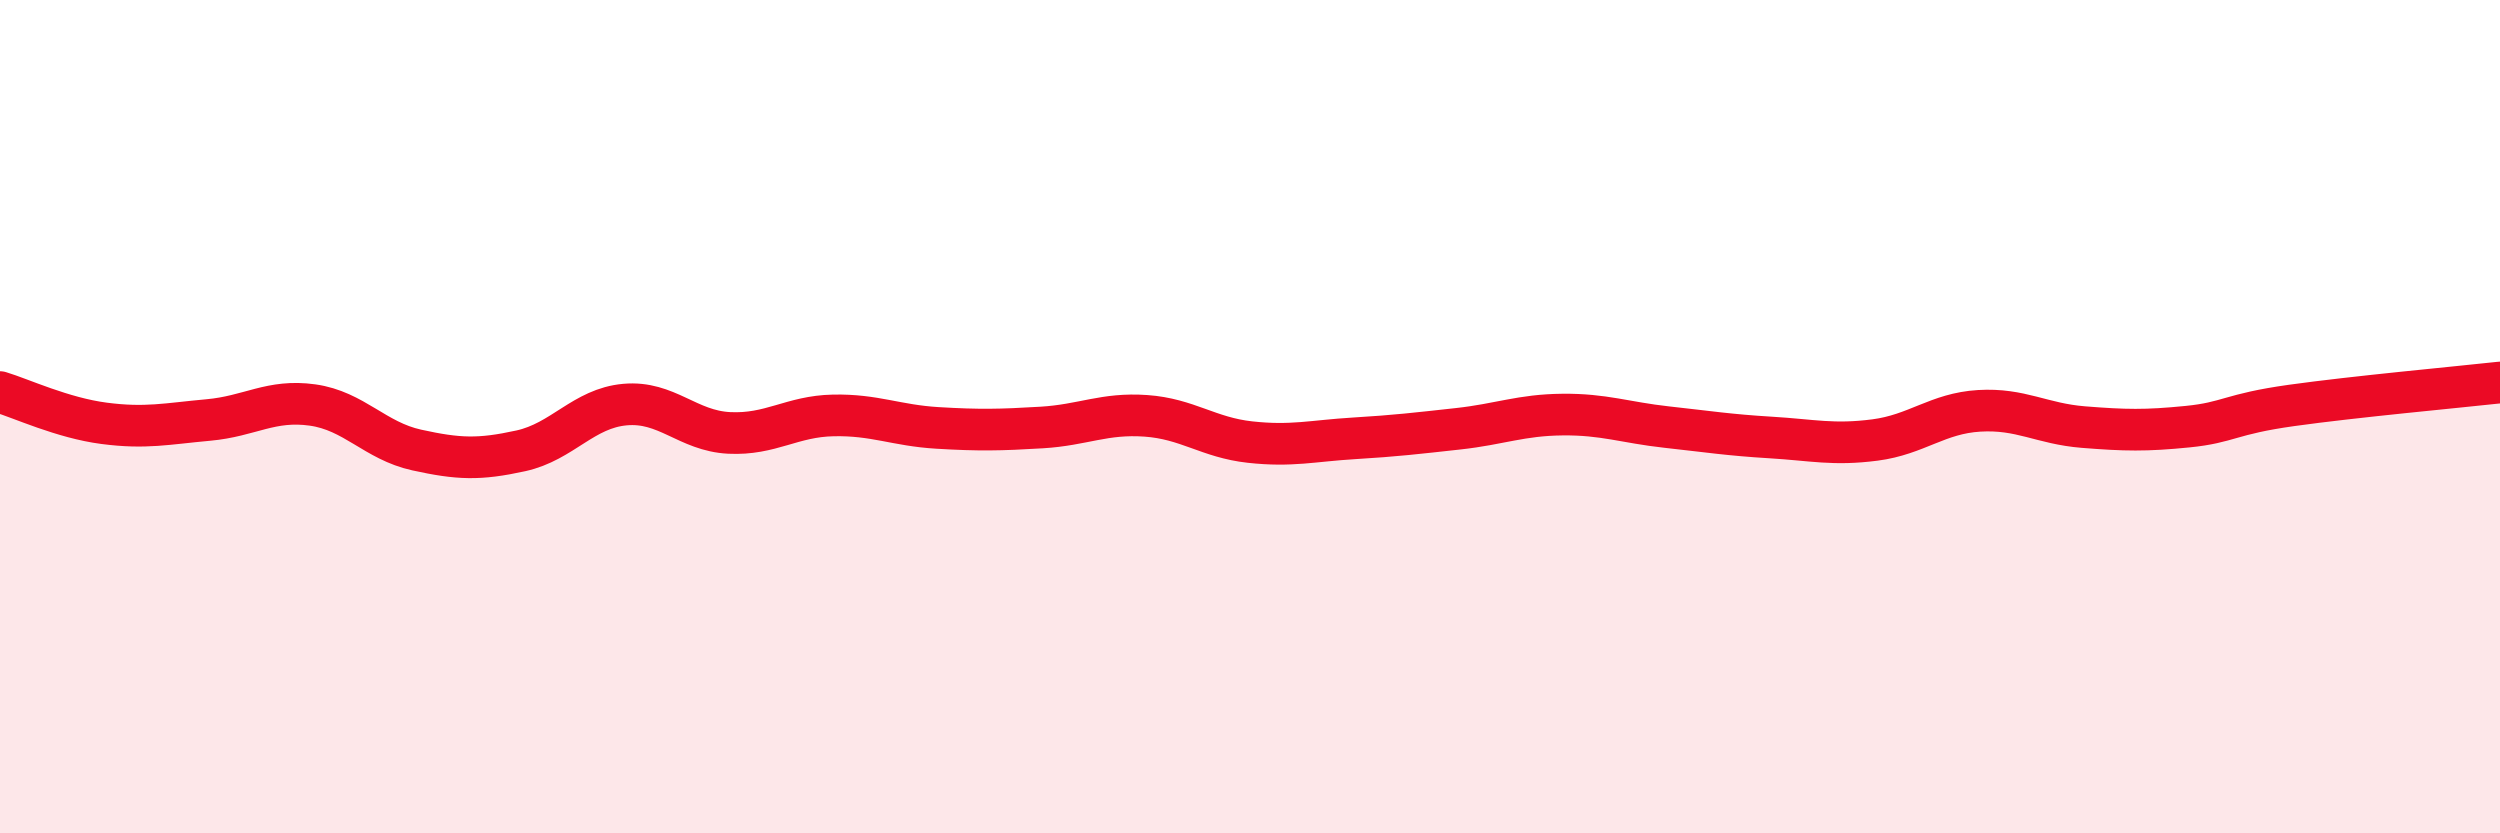 
    <svg width="60" height="20" viewBox="0 0 60 20" xmlns="http://www.w3.org/2000/svg">
      <path
        d="M 0,9.41 C 0.5,9.56 1.5,10.03 2.5,10.16 C 3.5,10.29 4,10.17 5,10.08 C 6,9.99 6.5,9.58 7.5,9.72 C 8.5,9.86 9,10.58 10,10.8 C 11,11.02 11.5,11.04 12.5,10.82 C 13.5,10.6 14,9.8 15,9.71 C 16,9.62 16.5,10.34 17.5,10.39 C 18.5,10.44 19,9.99 20,9.97 C 21,9.95 21.5,10.21 22.5,10.27 C 23.5,10.33 24,10.32 25,10.26 C 26,10.2 26.5,9.91 27.5,9.98 C 28.5,10.05 29,10.5 30,10.61 C 31,10.72 31.5,10.58 32.5,10.52 C 33.5,10.46 34,10.4 35,10.29 C 36,10.18 36.5,9.96 37.5,9.95 C 38.5,9.94 39,10.14 40,10.25 C 41,10.36 41.5,10.44 42.5,10.5 C 43.5,10.56 44,10.69 45,10.56 C 46,10.43 46.5,9.92 47.5,9.86 C 48.5,9.8 49,10.17 50,10.25 C 51,10.33 51.5,10.34 52.5,10.24 C 53.5,10.14 53.5,9.94 55,9.73 C 56.5,9.52 59,9.29 60,9.18L60 20L0 20Z"
        fill="#EB0A25"
        opacity="0.1"
        stroke-linecap="round"
        stroke-linejoin="round"
      />
      <path
        d="M 0,9.41 C 0.5,9.56 1.5,10.03 2.5,10.16 C 3.5,10.29 4,10.17 5,10.08 C 6,9.99 6.5,9.58 7.5,9.72 C 8.5,9.86 9,10.58 10,10.8 C 11,11.02 11.5,11.04 12.5,10.82 C 13.5,10.6 14,9.8 15,9.71 C 16,9.62 16.5,10.34 17.5,10.39 C 18.5,10.44 19,9.99 20,9.97 C 21,9.95 21.5,10.21 22.5,10.27 C 23.5,10.33 24,10.32 25,10.26 C 26,10.2 26.5,9.91 27.5,9.98 C 28.5,10.05 29,10.5 30,10.61 C 31,10.72 31.5,10.58 32.5,10.52 C 33.5,10.46 34,10.4 35,10.29 C 36,10.18 36.5,9.96 37.5,9.95 C 38.5,9.94 39,10.14 40,10.25 C 41,10.36 41.5,10.44 42.5,10.5 C 43.5,10.56 44,10.69 45,10.56 C 46,10.43 46.5,9.92 47.5,9.86 C 48.5,9.8 49,10.17 50,10.25 C 51,10.33 51.5,10.34 52.5,10.24 C 53.5,10.14 53.5,9.94 55,9.73 C 56.5,9.52 59,9.29 60,9.18"
        stroke="#EB0A25"
        stroke-width="1"
        fill="none"
        stroke-linecap="round"
        stroke-linejoin="round"
      />
    </svg>
  